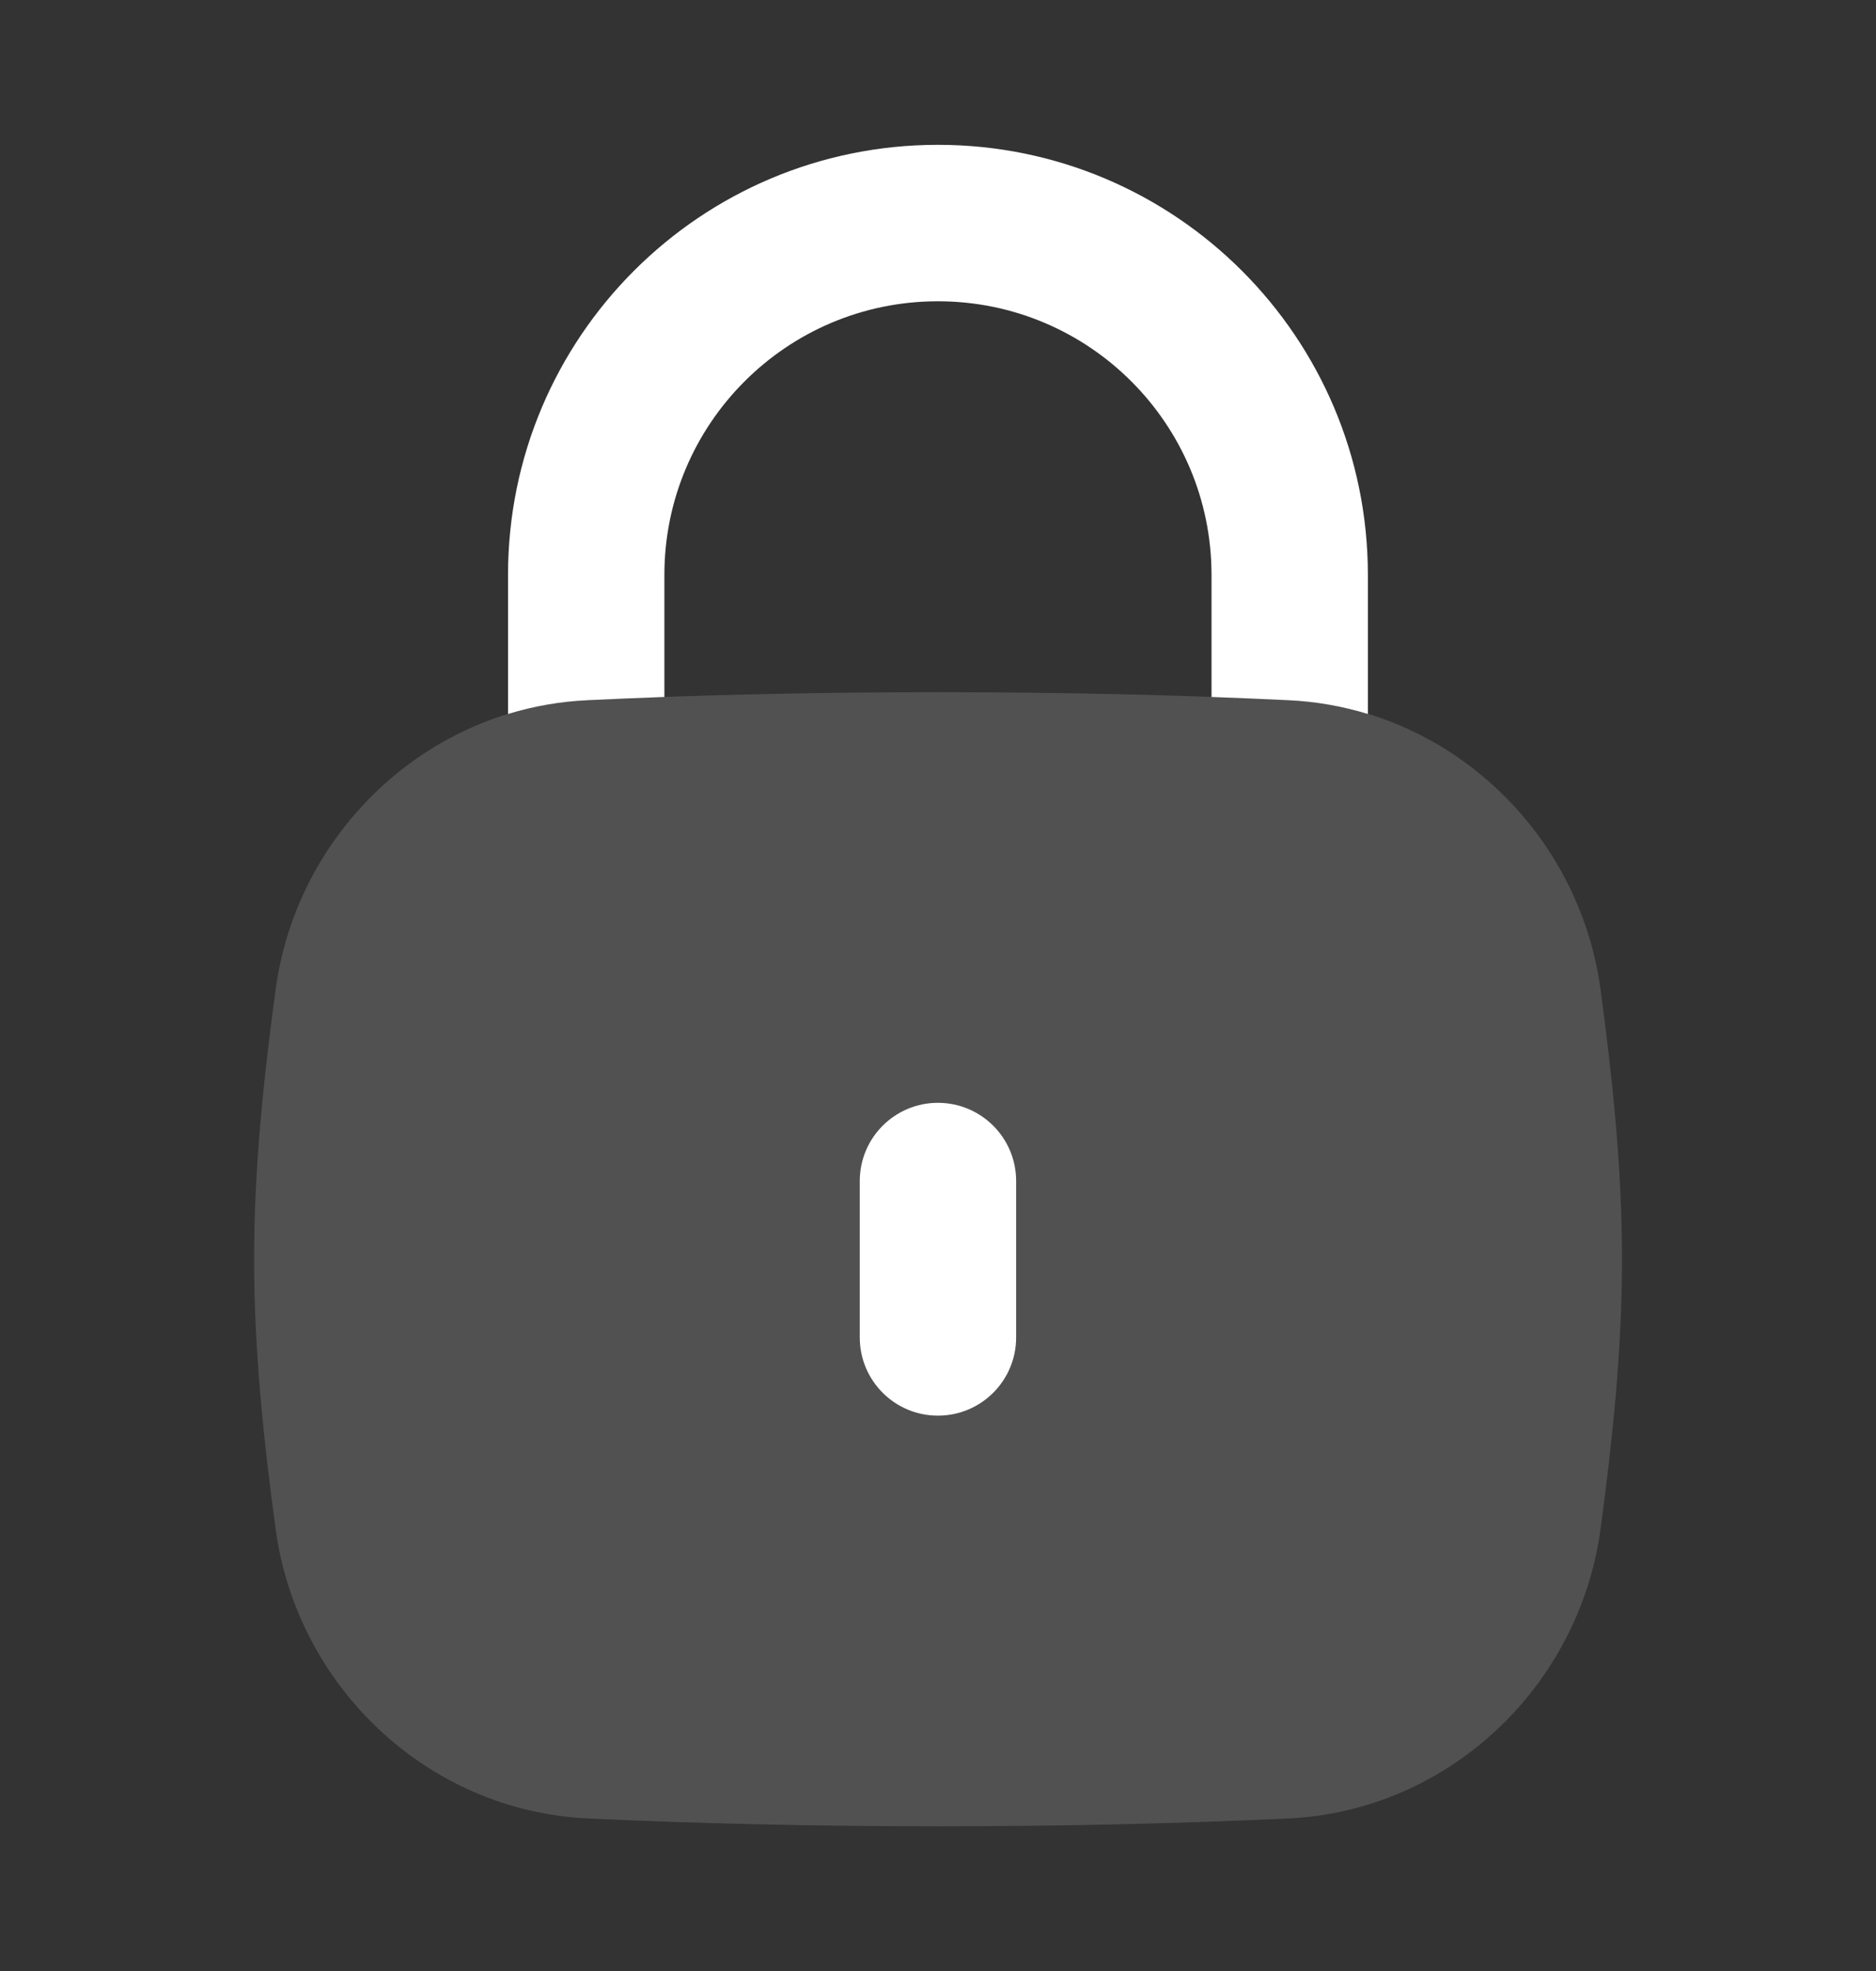 <svg width="20" height="21" viewBox="0 0 20 21" fill="none" xmlns="http://www.w3.org/2000/svg">
<rect x="0" y="0" width="20" height="21" fill="#333333" stroke="none"/>
<path opacity="0.15" d="M6.272 7.458C7.462 7.404 8.671 7.375 10.001 7.375C11.331 7.375 12.539 7.404 13.73 7.458C15.445 7.537 16.837 8.865 17.064 10.546C17.187 11.463 17.292 12.427 17.292 13.417C17.292 14.407 17.187 15.37 17.064 16.287C16.837 17.968 15.445 19.296 13.73 19.375C12.539 19.43 11.331 19.458 10.001 19.458C8.671 19.458 7.462 19.43 6.272 19.375C4.557 19.296 3.164 17.968 2.938 16.287C2.814 15.37 2.709 14.407 2.709 13.417C2.709 12.427 2.814 11.463 2.938 10.546C3.164 8.865 4.557 7.537 6.272 7.458Z" fill="white"/>
<path fill-rule="evenodd" clip-rule="evenodd" d="M9.999 11.75C10.46 11.75 10.833 12.123 10.833 12.583V14.25C10.833 14.71 10.46 15.083 9.999 15.083C9.539 15.083 9.166 14.71 9.166 14.25V12.583C9.166 12.123 9.539 11.75 9.999 11.75Z" fill="white"/>
<path d="M7.083 6.126C7.083 4.515 8.389 3.21 9.999 3.21C11.61 3.21 12.916 4.515 12.916 6.126V7.426C13.188 7.436 13.459 7.447 13.728 7.46C14.024 7.473 14.31 7.524 14.583 7.607V6.126C14.583 3.595 12.531 1.543 9.999 1.543C7.468 1.543 5.416 3.595 5.416 6.126V7.607C5.688 7.524 5.975 7.473 6.27 7.46C6.54 7.447 6.81 7.436 7.083 7.426V6.126Z" fill="white"/>
</svg>
